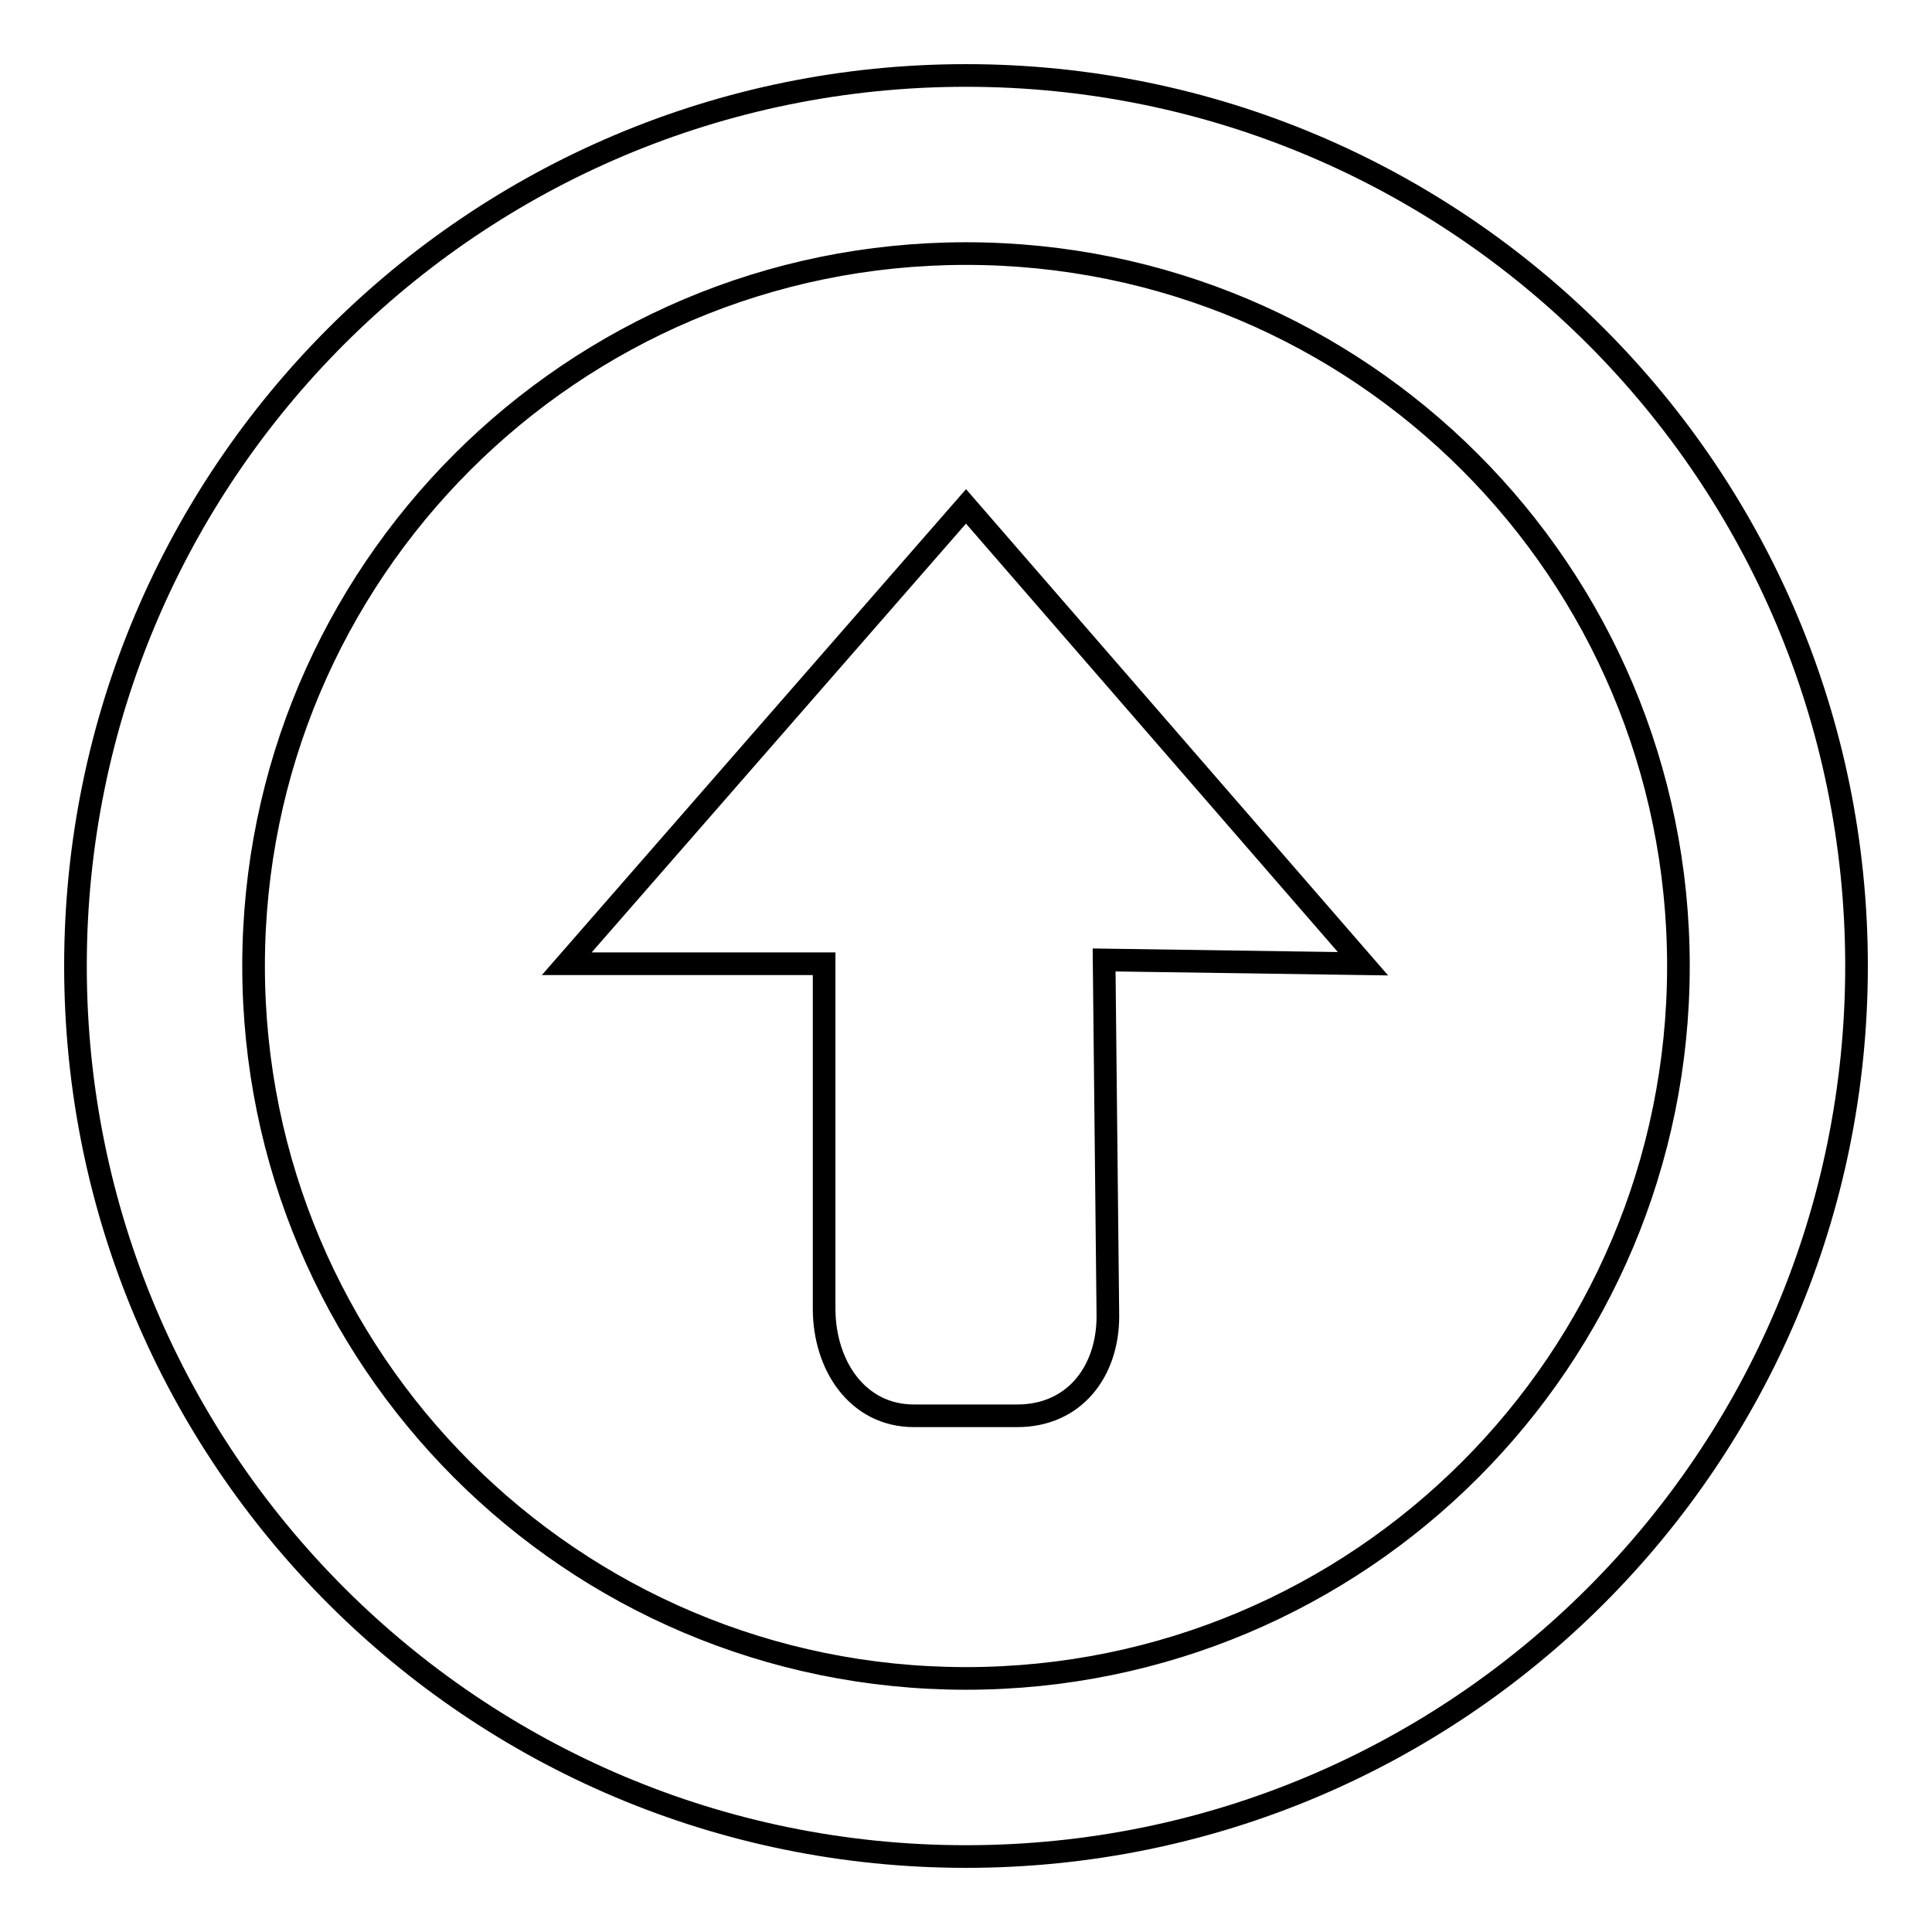 <?xml version="1.0" encoding="utf-8"?>
<!-- Svg Vector Icons : http://www.onlinewebfonts.com/icon -->
<!DOCTYPE svg PUBLIC "-//W3C//DTD SVG 1.1//EN" "http://www.w3.org/Graphics/SVG/1.1/DTD/svg11.dtd">
<svg version="1.1" xmlns="http://www.w3.org/2000/svg" xmlns:xlink="http://www.w3.org/1999/xlink" x="0px" y="0px" viewBox="0 0 256 256" enable-background="new 0 0 256 256" xml:space="preserve">
<g><g><path stroke-width="3" fill-opacity="0" stroke="#000000"  d="M75.1,127.7h34.1v45.7c0,7.5,4.4,14.2,11.9,14.2h13.7c7.5,0,12-5.8,12-13.2l-0.5-47.2l34.3,0.5L128,67.1L75.1,127.7z M10,128c0,65.2,52.8,118,118,118c65.2,0,118-52.8,118-118c0-65.2-52.8-118-118-118C62.8,10,10,62.8,10,128z M33.6,128c0-52.1,42.2-94.4,94.4-94.4s94.4,42.2,94.4,94.4s-42.2,94.4-94.4,94.4S33.6,180.1,33.6,128z"/></g></g>
</svg>